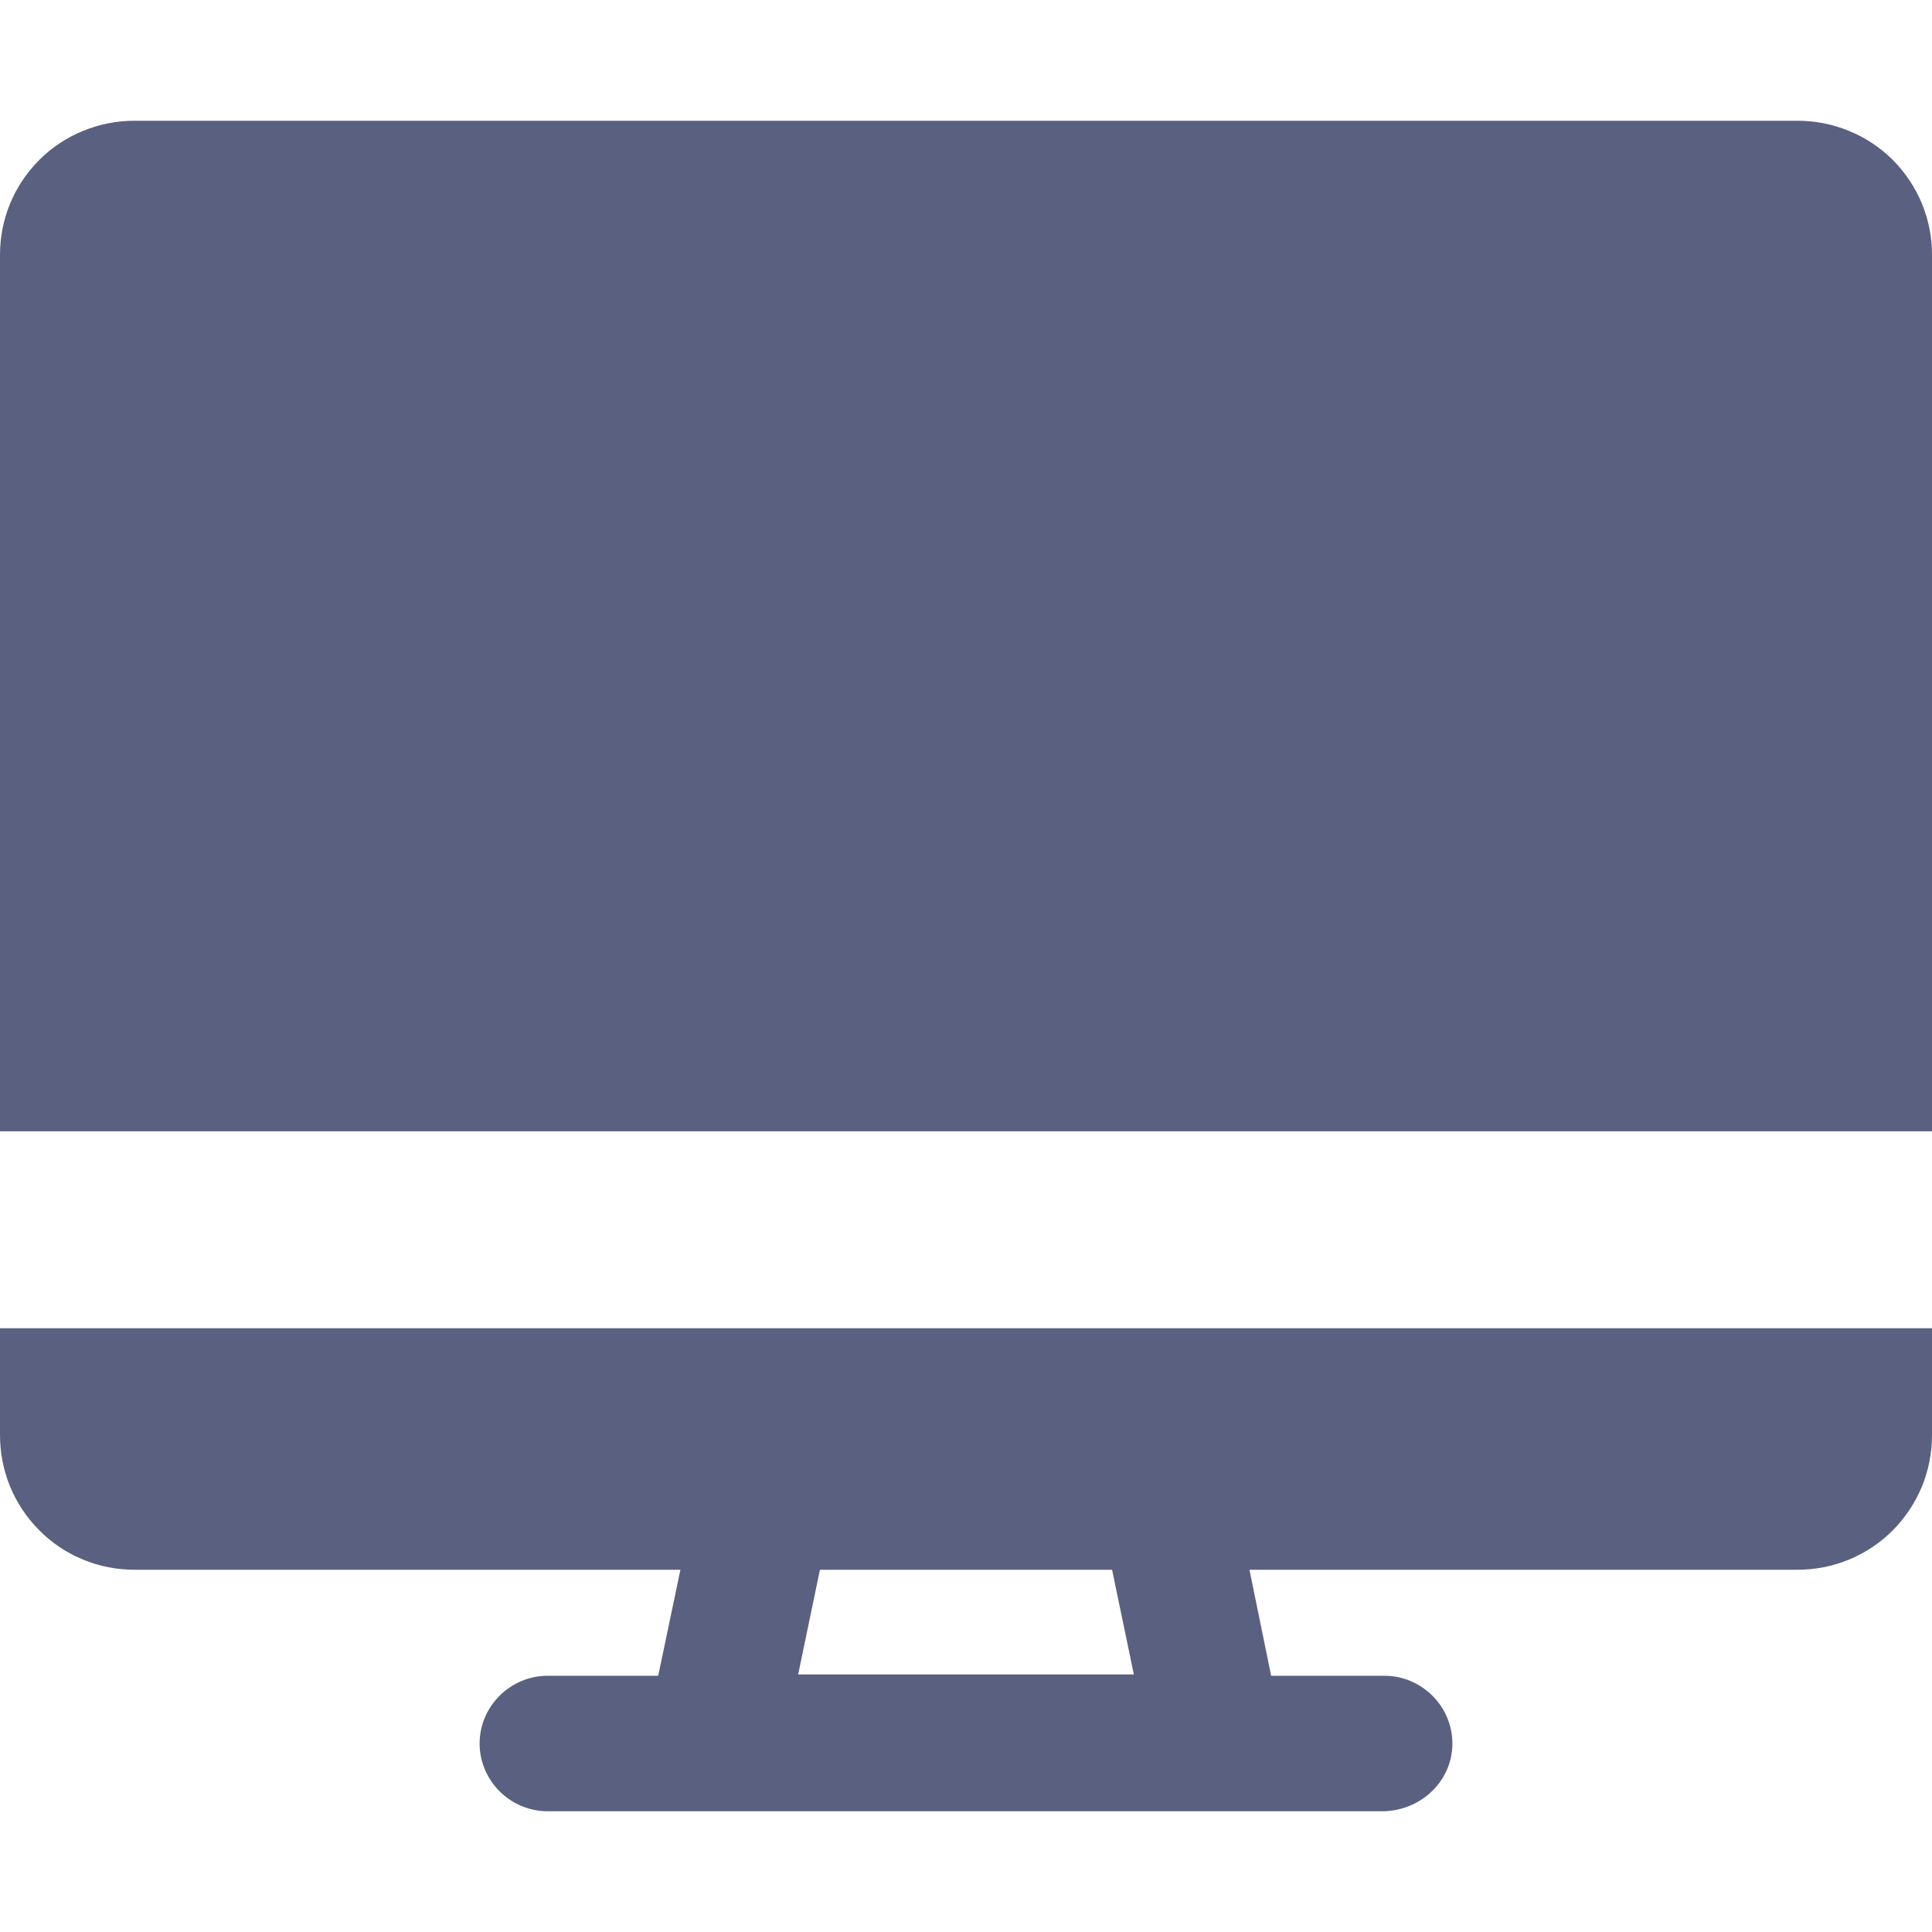 <svg width="16" height="16" viewBox="0 0 16 16" fill="none" xmlns="http://www.w3.org/2000/svg">
<path d="M11.465 13.878H10.527L10.075 11.668C10.019 11.404 9.788 11.217 9.523 11.217H6.466C6.201 11.217 5.97 11.404 5.914 11.668L5.451 13.878H4.535C4.226 13.878 3.972 14.131 3.972 14.439C3.972 14.747 4.226 15 4.535 15H11.465C11.774 14.989 12.028 14.747 12.028 14.439C12.028 14.131 11.774 13.878 11.465 13.878ZM6.93 12.328H9.07L9.39 13.867H6.61L6.93 12.328ZM16 9.369V2.111C16 1.965 15.972 1.82 15.916 1.685C15.86 1.55 15.778 1.428 15.675 1.324C15.571 1.221 15.448 1.139 15.312 1.084C15.177 1.028 15.032 1 14.886 1H1.114C0.968 1 0.823 1.028 0.688 1.084C0.552 1.139 0.429 1.221 0.326 1.324C0.222 1.428 0.14 1.55 0.084 1.685C0.028 1.82 -0 1.965 4.28532e-06 2.111V9.369H16Z" fill="#5A607F"/>
<path d="M4.28532e-06 11V11.884C-0 12.031 0.028 12.176 0.084 12.312C0.14 12.447 0.222 12.57 0.326 12.674C0.429 12.778 0.552 12.86 0.688 12.916C0.823 12.972 0.968 13 1.114 13H14.886C15.032 13 15.177 12.972 15.312 12.916C15.448 12.86 15.571 12.778 15.675 12.674C15.778 12.57 15.86 12.447 15.916 12.312C15.972 12.176 16 12.031 16 11.884V11H4.28532e-06Z" fill="#5A607F"/>
</svg>

